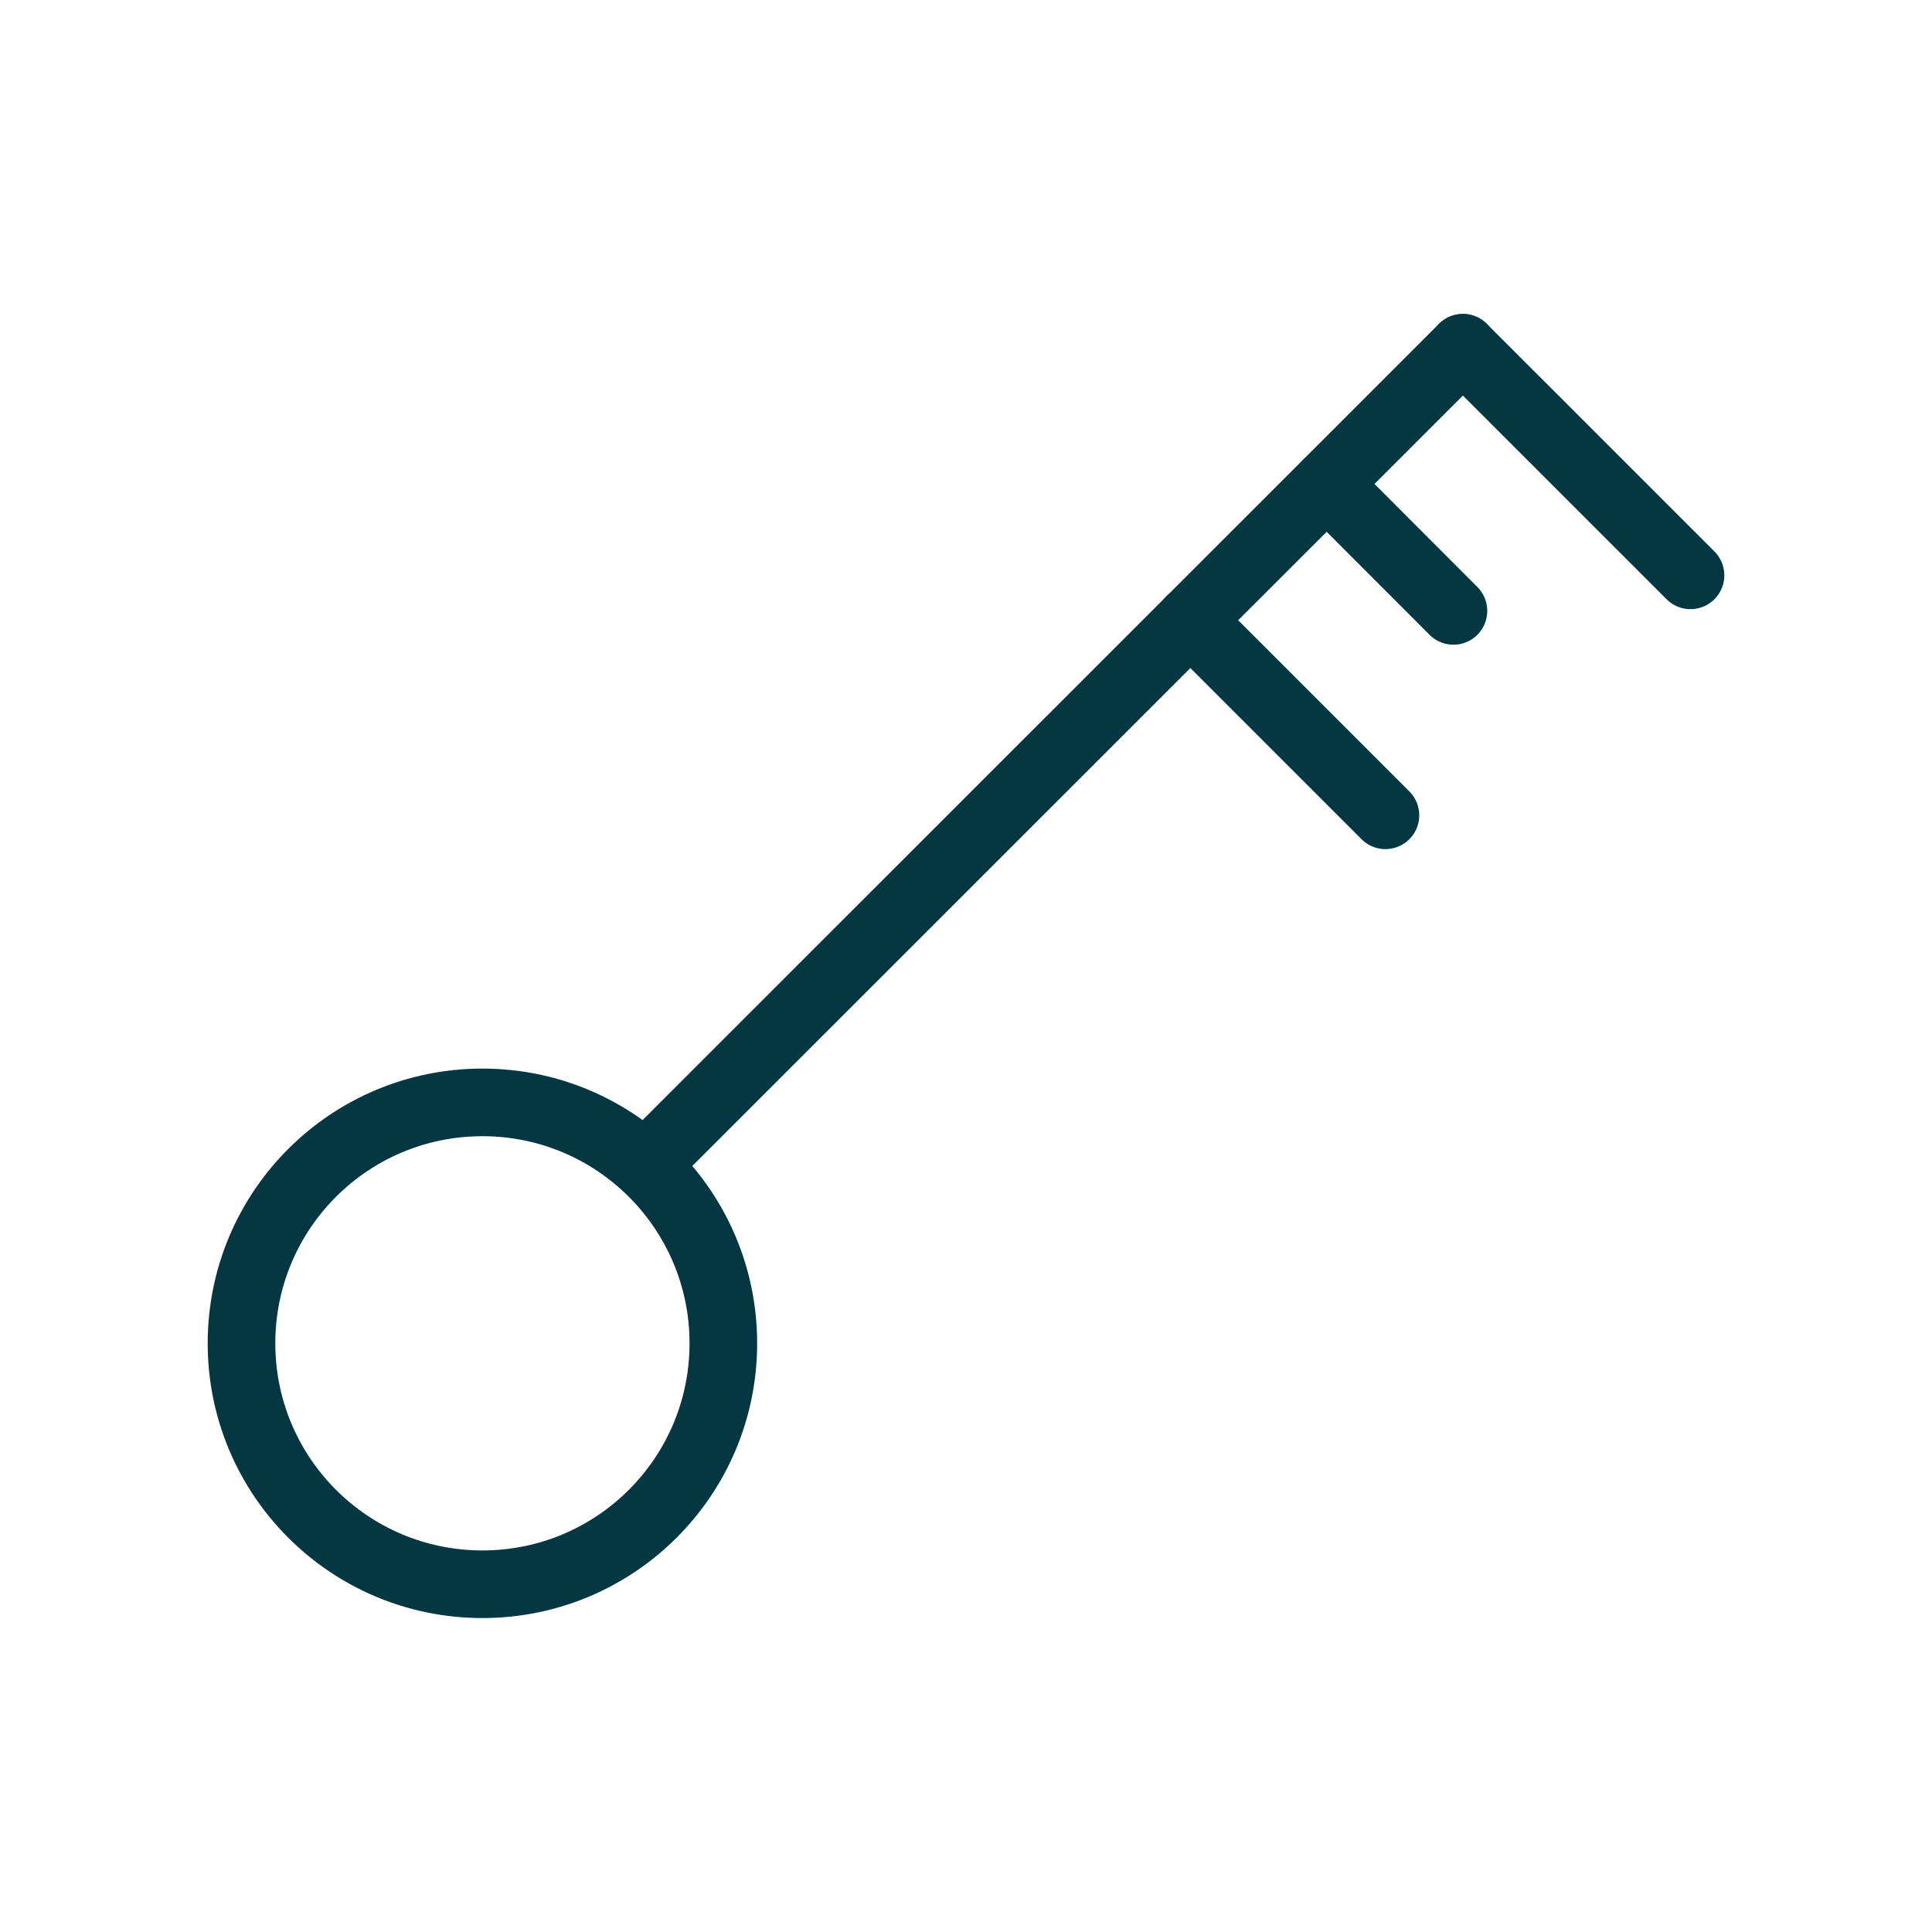 <?xml version="1.0" encoding="UTF-8"?><svg id="Icons" xmlns="http://www.w3.org/2000/svg" width="100" height="100" viewBox="0 0 100 100"><defs><style>.cls-1{fill:none;stroke:#053742;stroke-linecap:round;stroke-linejoin:round;stroke-width:3.5px;}</style></defs><path class="cls-1" d="M37.44,69.53c0,6.89-5.58,12.47-12.47,12.47-6.89,0-12.47-5.58-12.47-12.47,0-6.89,5.58-12.47,12.47-12.47,6.89,0,12.47,5.58,12.47,12.47Z"/><line class="cls-1" x1="34.49" y1="59.22" x2="75.72" y2="18"/><line class="cls-1" x1="87.5" y1="29.78" x2="75.72" y2="18"/><line class="cls-1" x1="71.71" y1="42.2" x2="61.61" y2="32.1"/><line class="cls-1" x1="75.23" y1="31.62" x2="68.67" y2="25.05"/></svg>